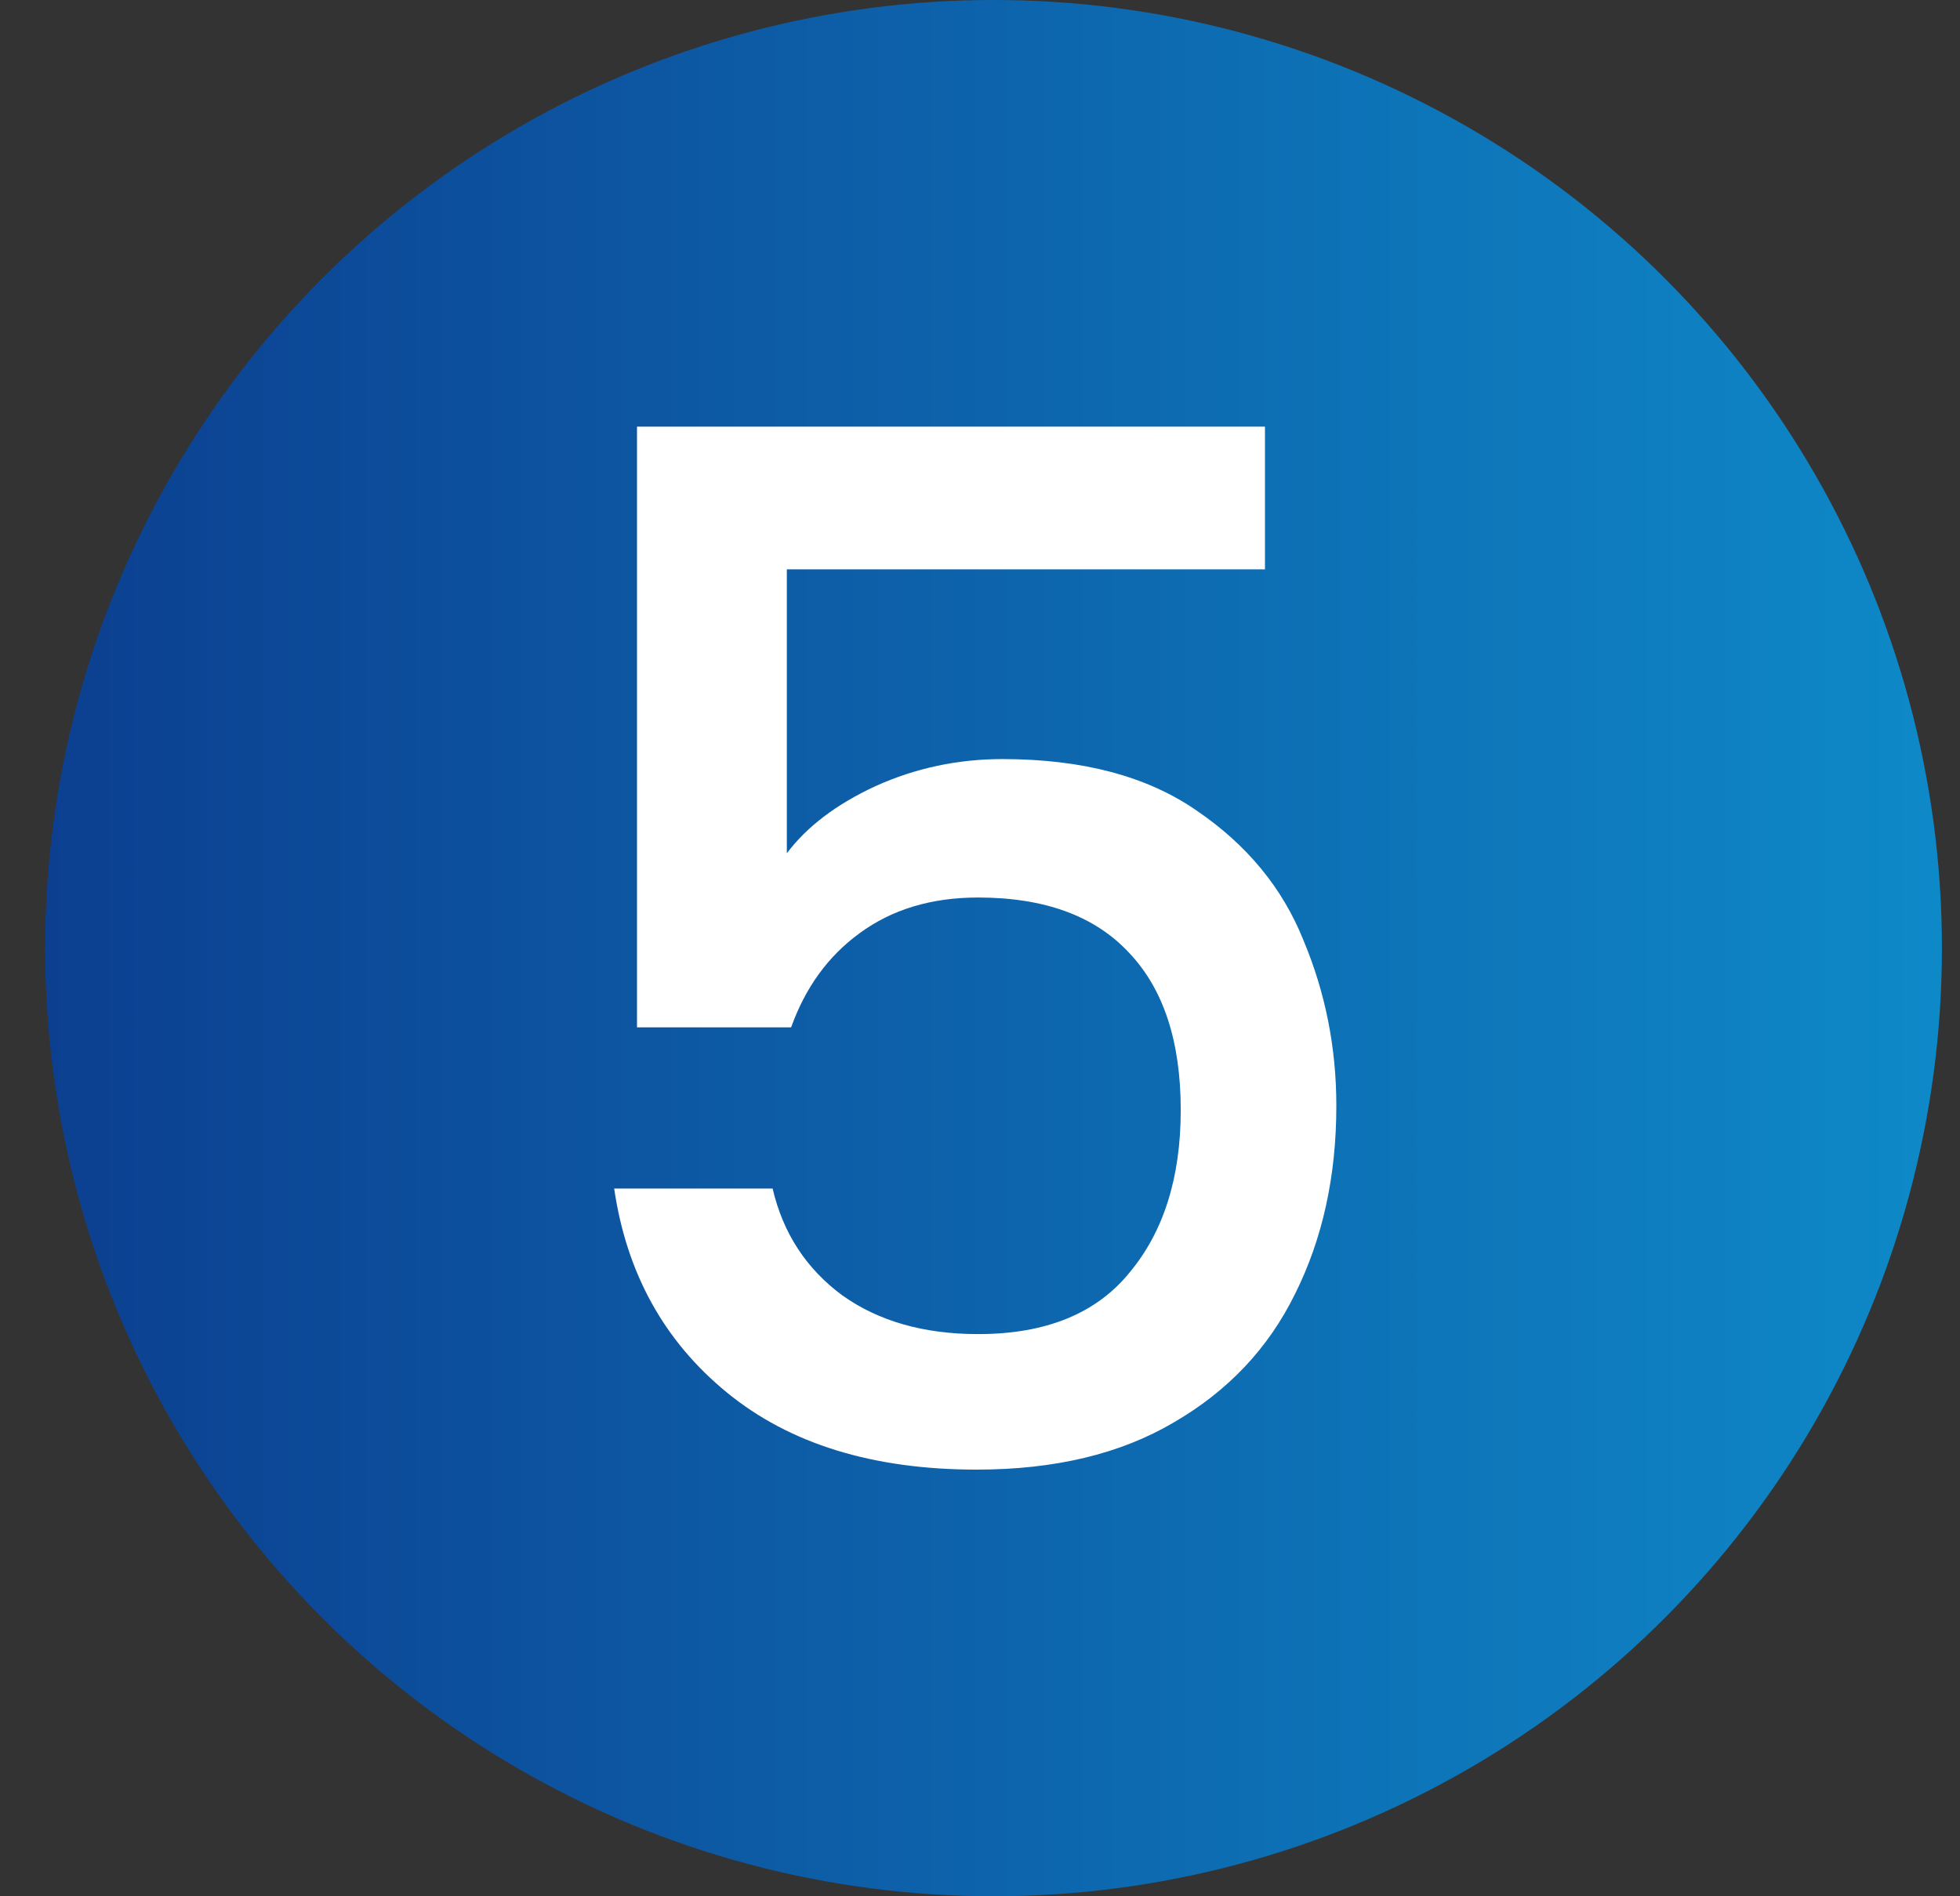 <svg width="31" height="30" viewBox="0 0 31 30" fill="none" xmlns="http://www.w3.org/2000/svg">
<rect x="0" y="0" width="31" height="30" fill="#333333" stroke="none"/>
<g clip-path="url(#clip0_40_1288)">
<circle cx="15.714" cy="15" r="15" fill="url(#paint0_linear_40_1288)"/>
<path d="M20.007 9.007H12.445V13.499C12.761 13.078 13.228 12.724 13.845 12.438C14.477 12.152 15.147 12.009 15.854 12.009C17.118 12.009 18.141 12.28 18.924 12.822C19.721 13.364 20.285 14.048 20.616 14.876C20.963 15.704 21.136 16.576 21.136 17.494C21.136 18.608 20.918 19.601 20.481 20.474C20.06 21.331 19.42 22.009 18.562 22.505C17.72 23.002 16.681 23.25 15.448 23.25C13.807 23.25 12.491 22.844 11.498 22.031C10.504 21.218 9.91 20.143 9.714 18.803H12.22C12.385 19.511 12.754 20.075 13.326 20.496C13.898 20.902 14.612 21.106 15.47 21.106C16.539 21.106 17.336 20.782 17.863 20.135C18.404 19.488 18.675 18.63 18.675 17.562C18.675 16.479 18.404 15.651 17.863 15.079C17.321 14.492 16.523 14.199 15.47 14.199C14.733 14.199 14.108 14.387 13.597 14.763C13.1 15.124 12.739 15.621 12.513 16.253H10.075V6.75H20.007V9.007Z" fill="white"/>
</g>
<defs>
<linearGradient id="paint0_linear_40_1288" x1="0.714" y1="15" x2="30.714" y2="15" gradientUnits="userSpaceOnUse">
<stop stop-color="#0C3F90"/>
<stop offset="1" stop-color="#0E89C8"/>
</linearGradient>
<clipPath id="clip0_40_1288">
<rect width="30" height="30" fill="white" transform="translate(0.714)"/>
</clipPath>
</defs>
</svg>
